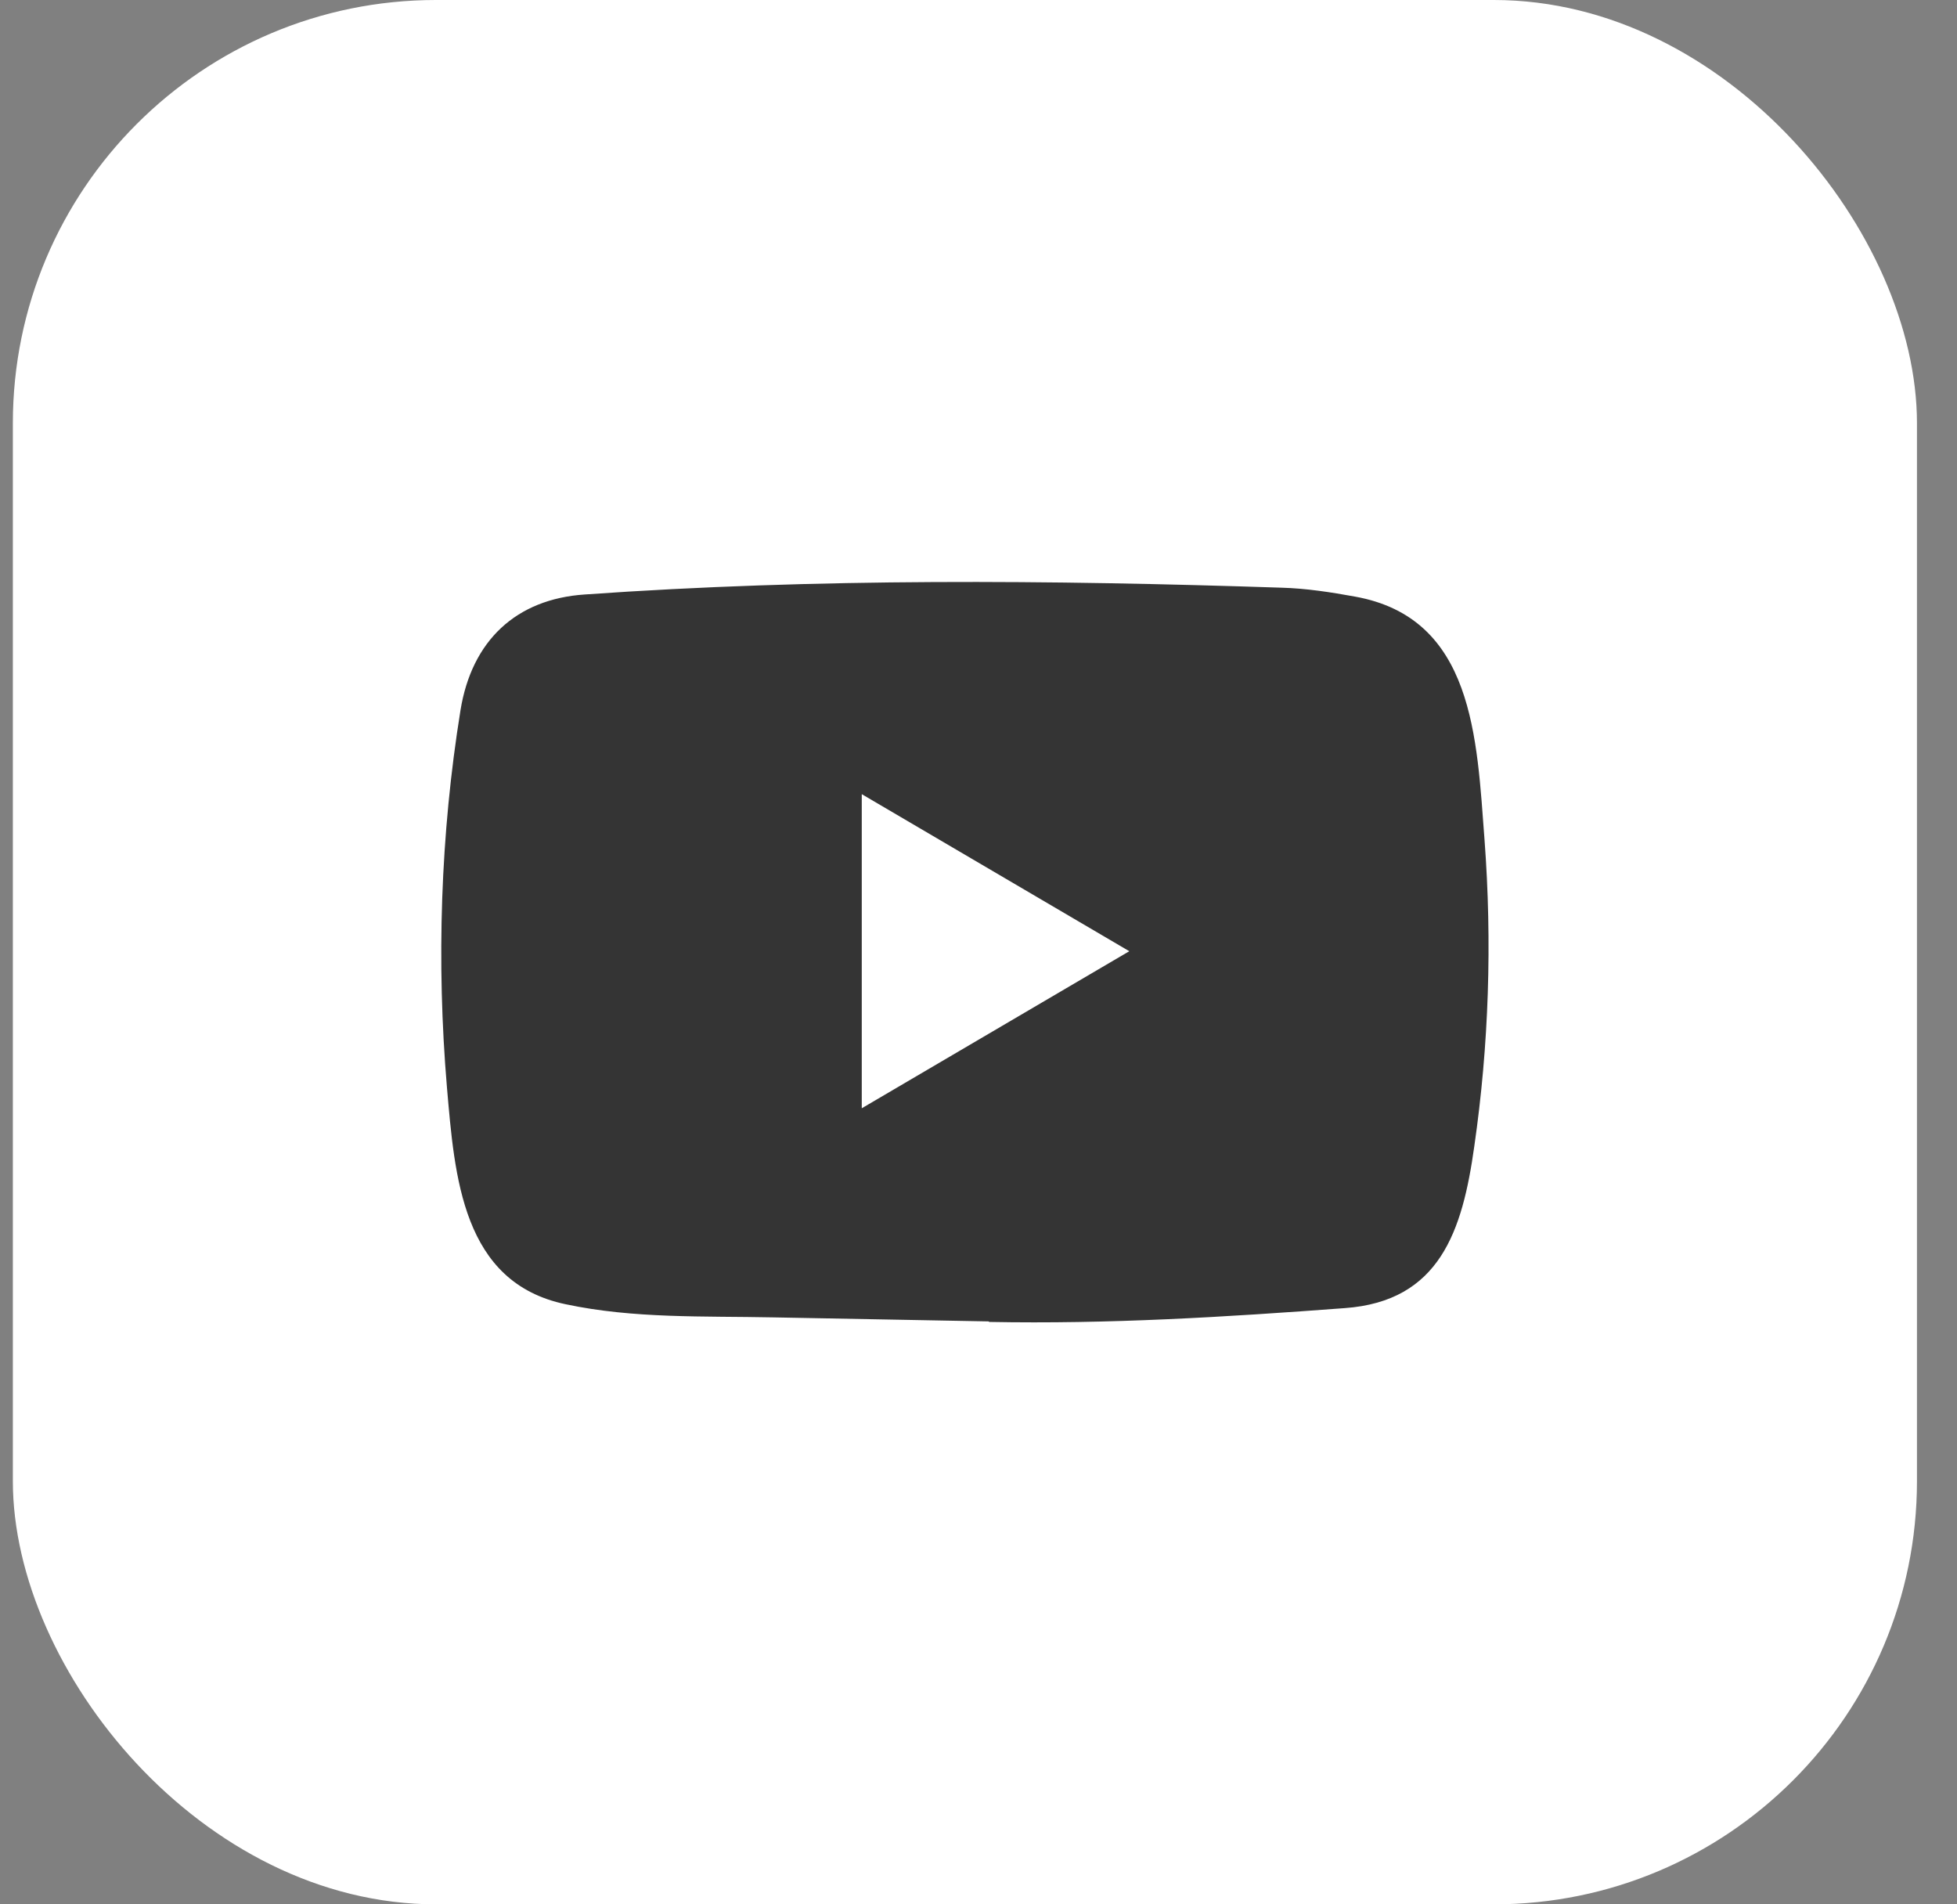<?xml version="1.0" encoding="UTF-8"?> <svg xmlns="http://www.w3.org/2000/svg" width="37" height="36" viewBox="0 0 37 36" fill="none"><rect x="0" y="0" width="37" height="36" fill="#808080" stroke="none"/><rect x="0.243" width="36" height="36" rx="8" fill="white"></rect><path d="M18.682 24.98L14.619 24.904C13.304 24.877 11.986 24.93 10.696 24.656C8.735 24.247 8.596 22.239 8.45 20.554C8.25 18.186 8.327 15.776 8.706 13.428C8.919 12.11 9.759 11.324 11.058 11.238C15.443 10.928 19.858 10.965 24.234 11.11C24.696 11.123 25.161 11.195 25.617 11.278C27.866 11.681 27.921 13.956 28.067 15.872C28.212 17.807 28.151 19.752 27.873 21.674C27.65 23.266 27.223 24.6 25.423 24.729C23.167 24.898 20.963 25.033 18.701 24.99C18.701 24.98 18.688 24.98 18.682 24.98ZM16.293 20.951C17.993 19.953 19.661 18.973 21.351 17.982C19.648 16.984 17.984 16.004 16.293 15.013V20.951Z" fill="#343434"></path></svg> 